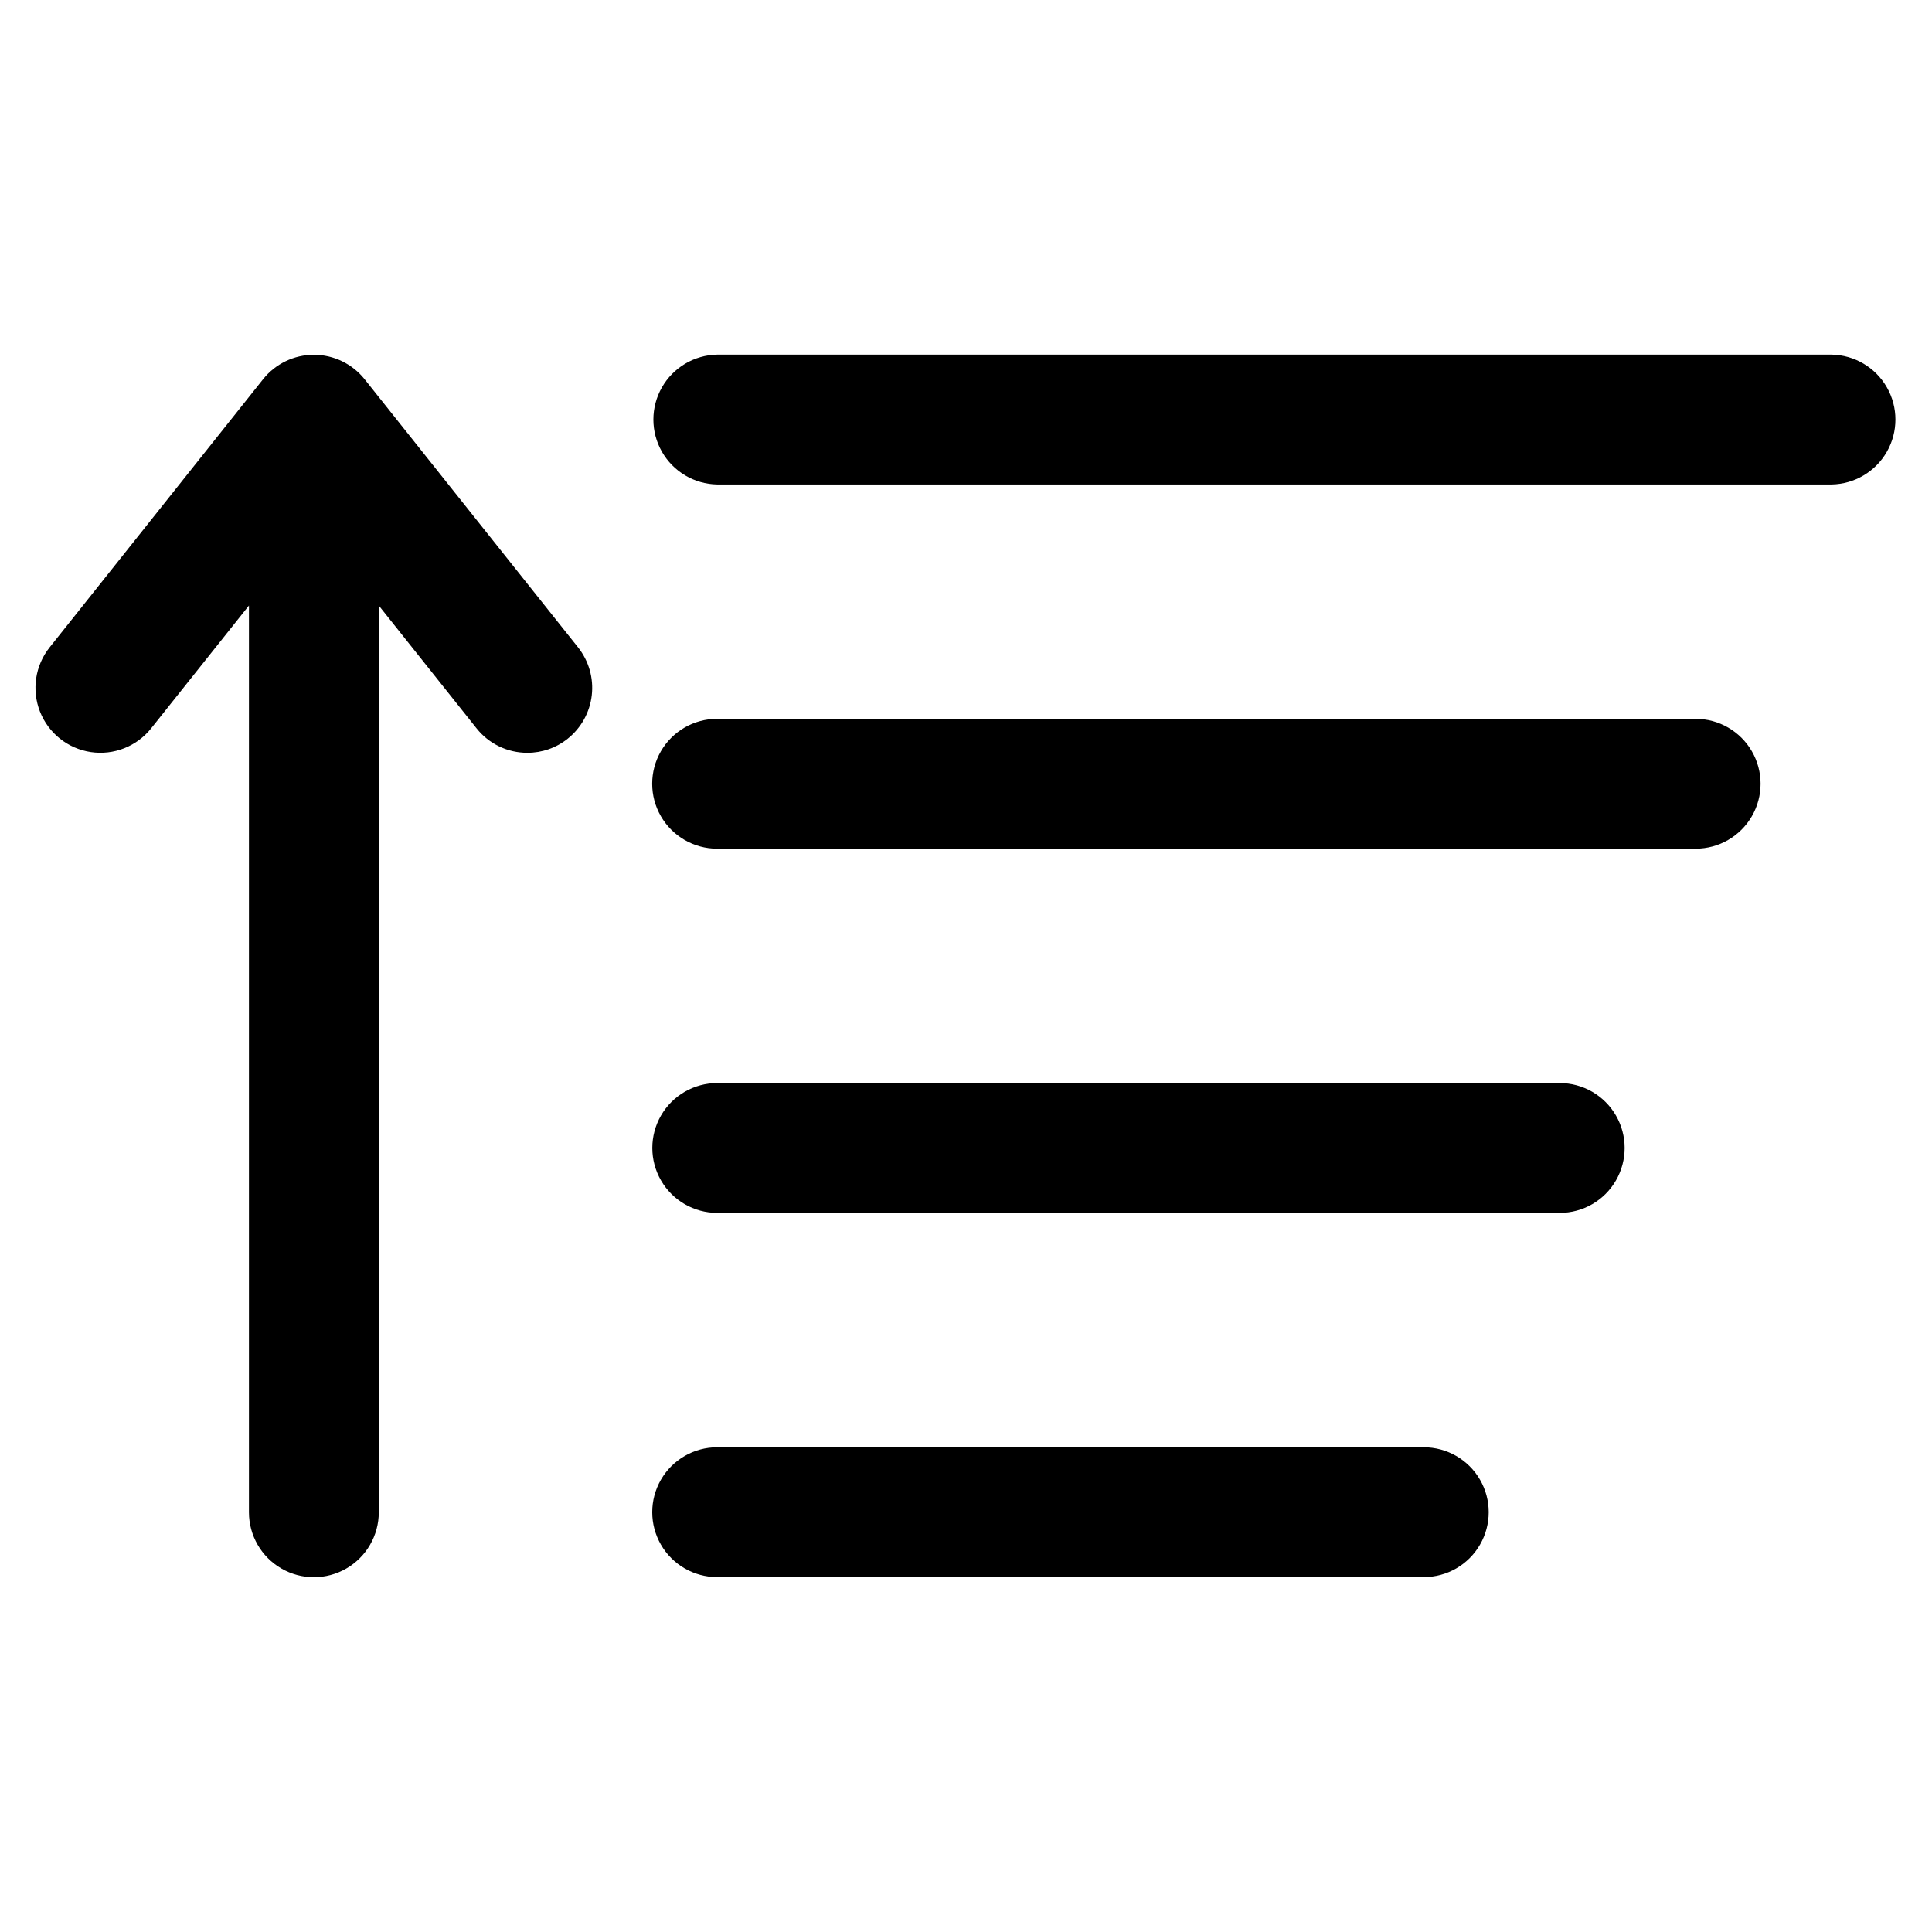 <?xml version="1.0" encoding="UTF-8"?>
<!-- Uploaded to: ICON Repo, www.iconrepo.com, Generator: ICON Repo Mixer Tools -->
<svg fill="#000000" width="800px" height="800px" version="1.1" viewBox="144 144 512 512" xmlns="http://www.w3.org/2000/svg">
 <path d="m297.2 315.57c2.836 3.574 4.144 8.125 3.629 12.656-0.512 4.531-2.801 8.676-6.363 11.523-3.035 2.438-6.816 3.758-10.707 3.75-5.25 0.012-10.215-2.379-13.473-6.492l-25.906-32.535v240.3c0 6.144-3.277 11.824-8.602 14.898-5.324 3.074-11.879 3.074-17.203 0s-8.602-8.754-8.602-14.898v-240.3l-25.906 32.535c-3.828 4.809-9.934 7.211-16.012 6.297-6.078-0.91-11.211-4.996-13.461-10.719-2.25-5.719-1.277-12.207 2.551-17.016l56.566-71.062c3.266-4.098 8.219-6.484 13.461-6.484 5.238 0 10.191 2.387 13.457 6.484zm224.12 211.97h-187.27c-6.144 0-11.824 3.281-14.898 8.602-3.07 5.324-3.07 11.883 0 17.203 3.074 5.324 8.754 8.602 14.898 8.602h187.27c6.144 0 11.824-3.277 14.898-8.602 3.074-5.32 3.074-11.879 0-17.203-3.074-5.32-8.754-8.602-14.898-8.602zm36.023-96.52h-223.27c-6.148 0-11.828 3.281-14.898 8.602-3.074 5.324-3.074 11.883 0 17.203 3.07 5.324 8.75 8.602 14.898 8.602h223.27c6.148 0 11.828-3.277 14.898-8.602 3.074-5.32 3.074-11.879 0-17.203-3.07-5.32-8.75-8.602-14.898-8.602zm36.023-96.52h-259.33c-6.144 0-11.824 3.281-14.898 8.602-3.07 5.324-3.07 11.883 0 17.203 3.074 5.324 8.754 8.605 14.898 8.605h259.33c6.144 0 11.824-3.281 14.898-8.605 3.074-5.32 3.074-11.879 0-17.203-3.074-5.32-8.754-8.602-14.898-8.602zm36.031-96.52h-295.34c-6.074 0.109-11.641 3.41-14.648 8.691-3.008 5.277-3.008 11.754 0 17.031 3.008 5.281 8.574 8.586 14.648 8.691h295.34c6.078-0.105 11.645-3.41 14.652-8.691 3.008-5.277 3.008-11.754 0-17.031-3.008-5.281-8.574-8.582-14.652-8.691z"/>
</svg>